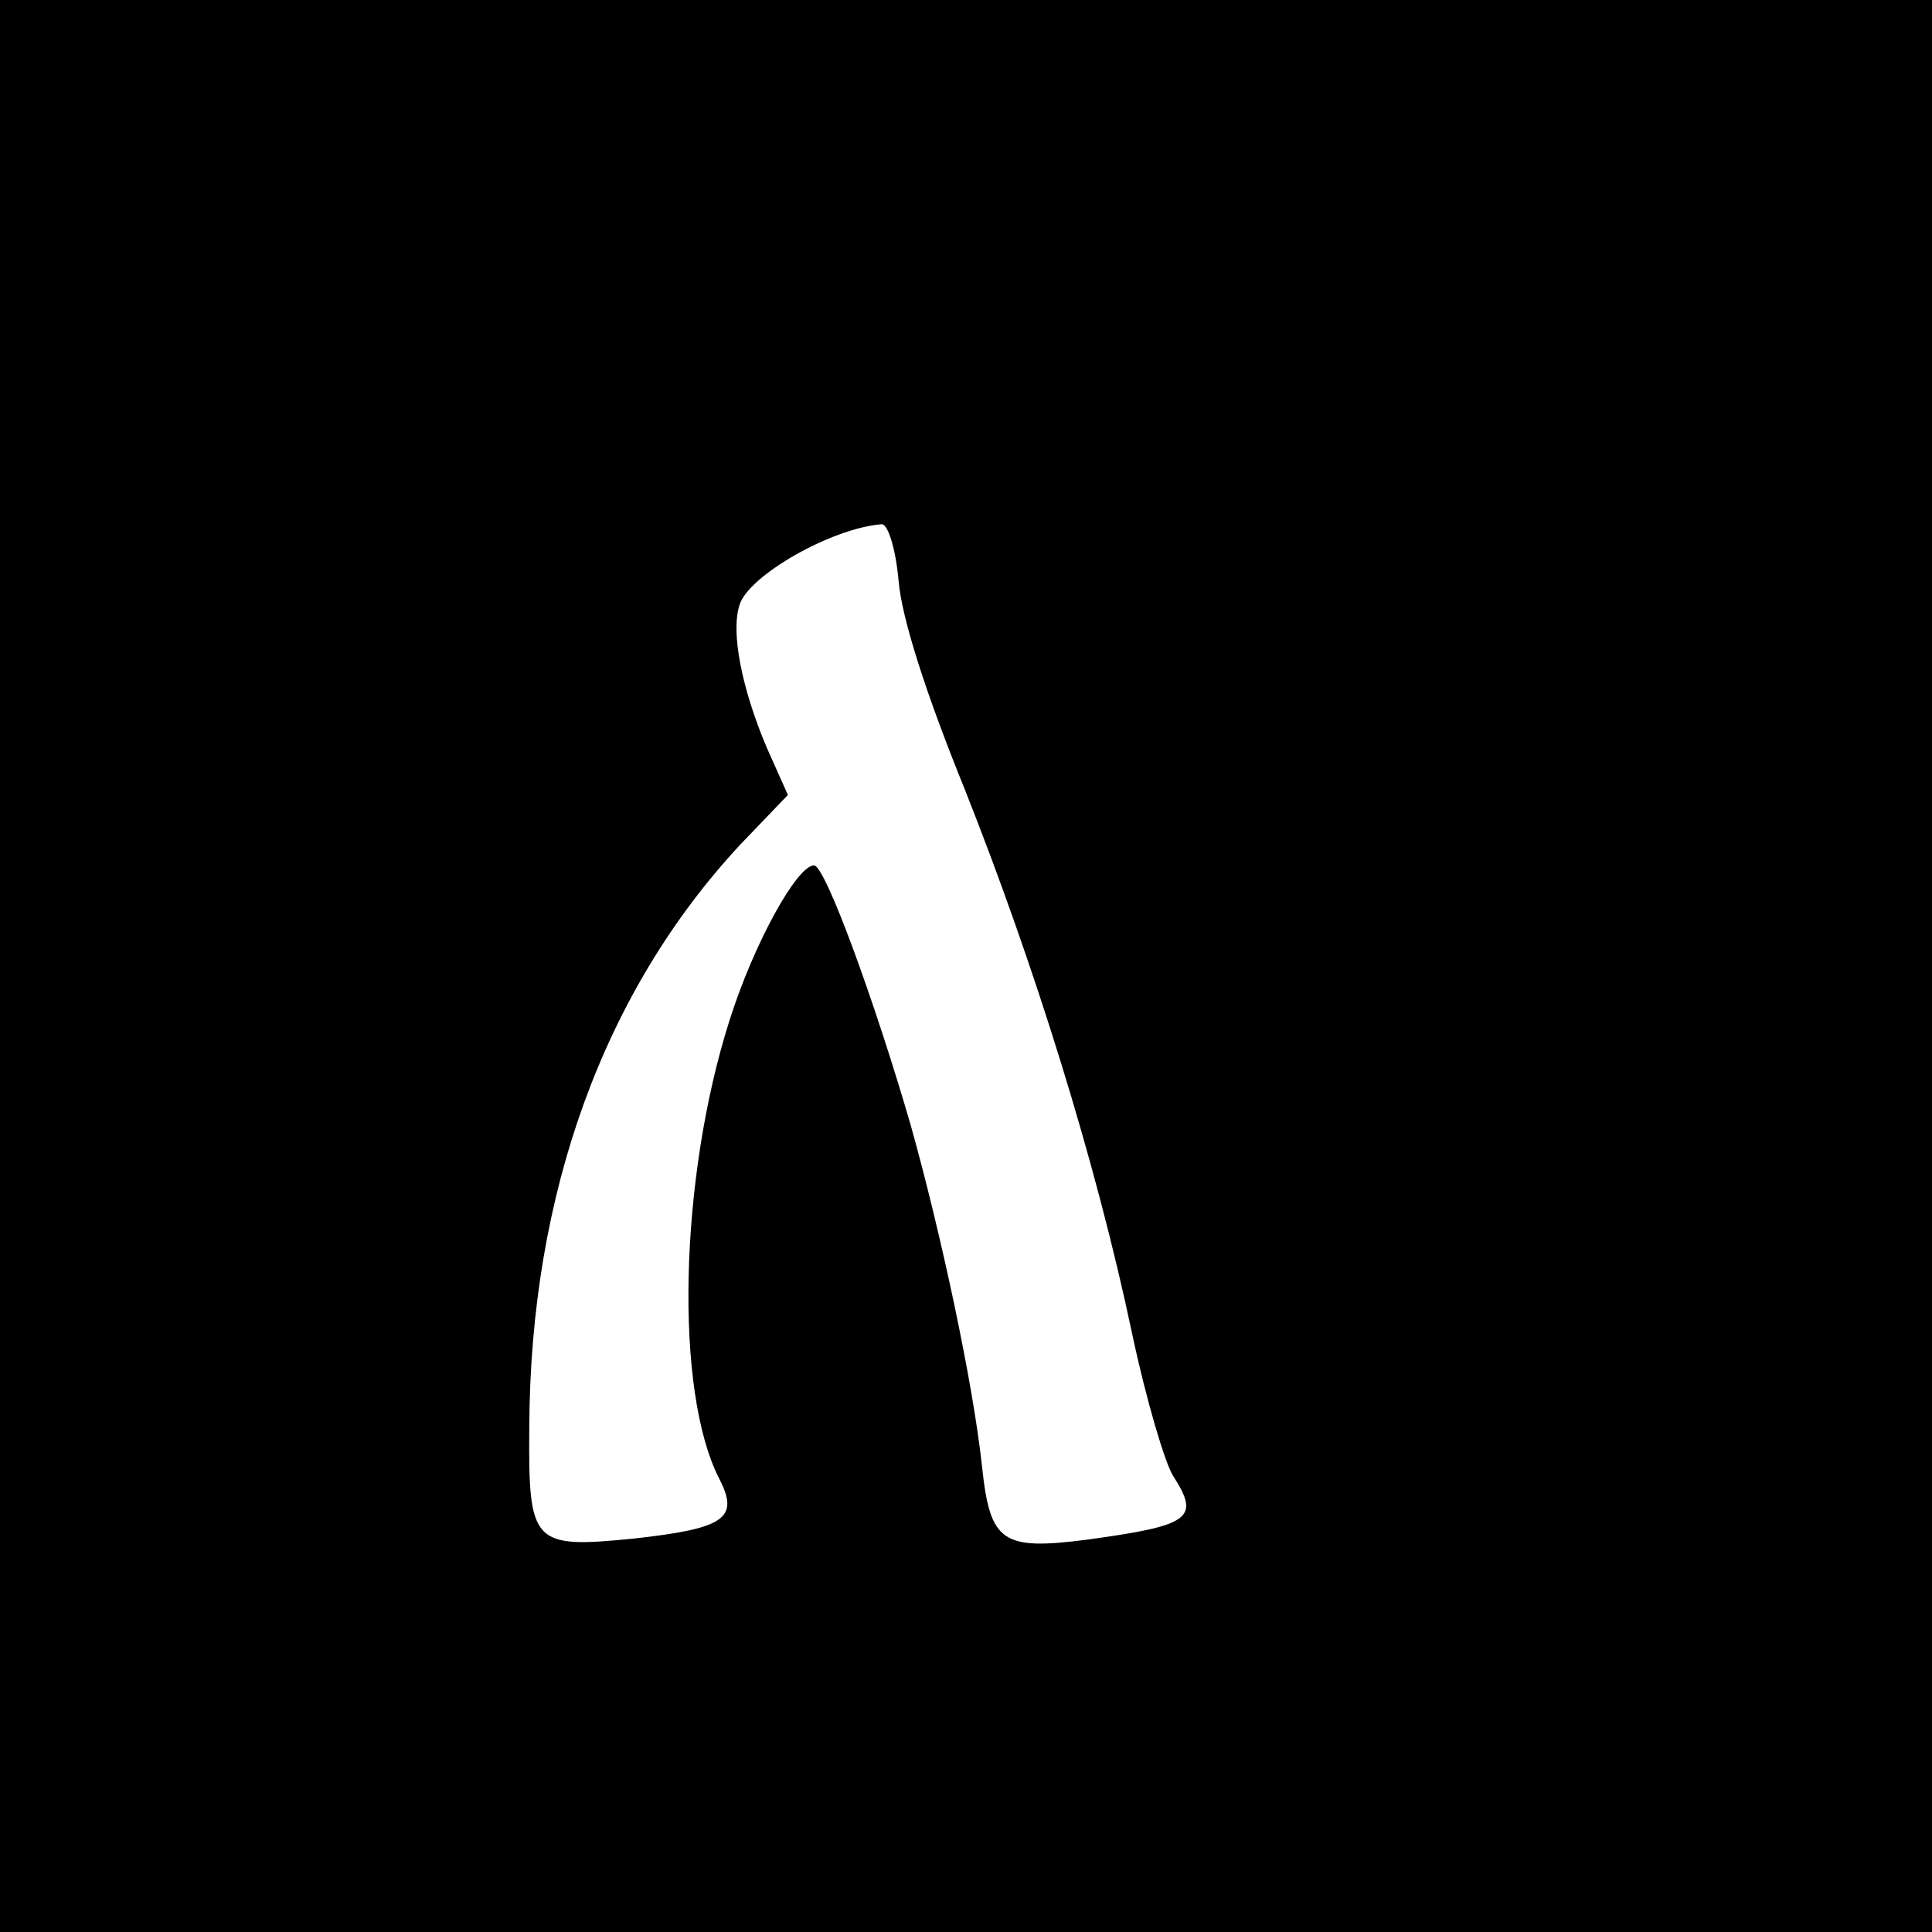 <?xml version="1.0" encoding="UTF-8" standalone="no"?> <svg xmlns="http://www.w3.org/2000/svg" version="1.0" width="192pt" height="192pt" viewBox="0 0 192 192" preserveAspectRatio="xMidYMid meet"><g transform="translate(0,192) scale(0.1,-0.1)" fill="#000000" stroke="none"><path d="M0 960 l0 -960 960 0 960 0 0 960 0 960 -960 0 -960 0 0 -960z m893 383 c3 -37 27 -112 66 -208 69 -174 130 -369 166 -540 14 -66 33 -130 41 -142 27 -42 17 -49 -85 -63 -85 -11 -97 -3 -105 72 -9 84 -41 233 -71 340 -36 124 -85 258 -96 258 -17 0 -60 -78 -84 -154 -50 -157 -55 -369 -10 -456 20 -39 5 -49 -85 -59 -101 -10 -105 -6 -104 111 1 232 74 433 210 579 l47 49 -21 47 c-25 59 -36 115 -27 142 9 29 91 76 141 80 6 1 14 -23 17 -56z"></path></g></svg> 